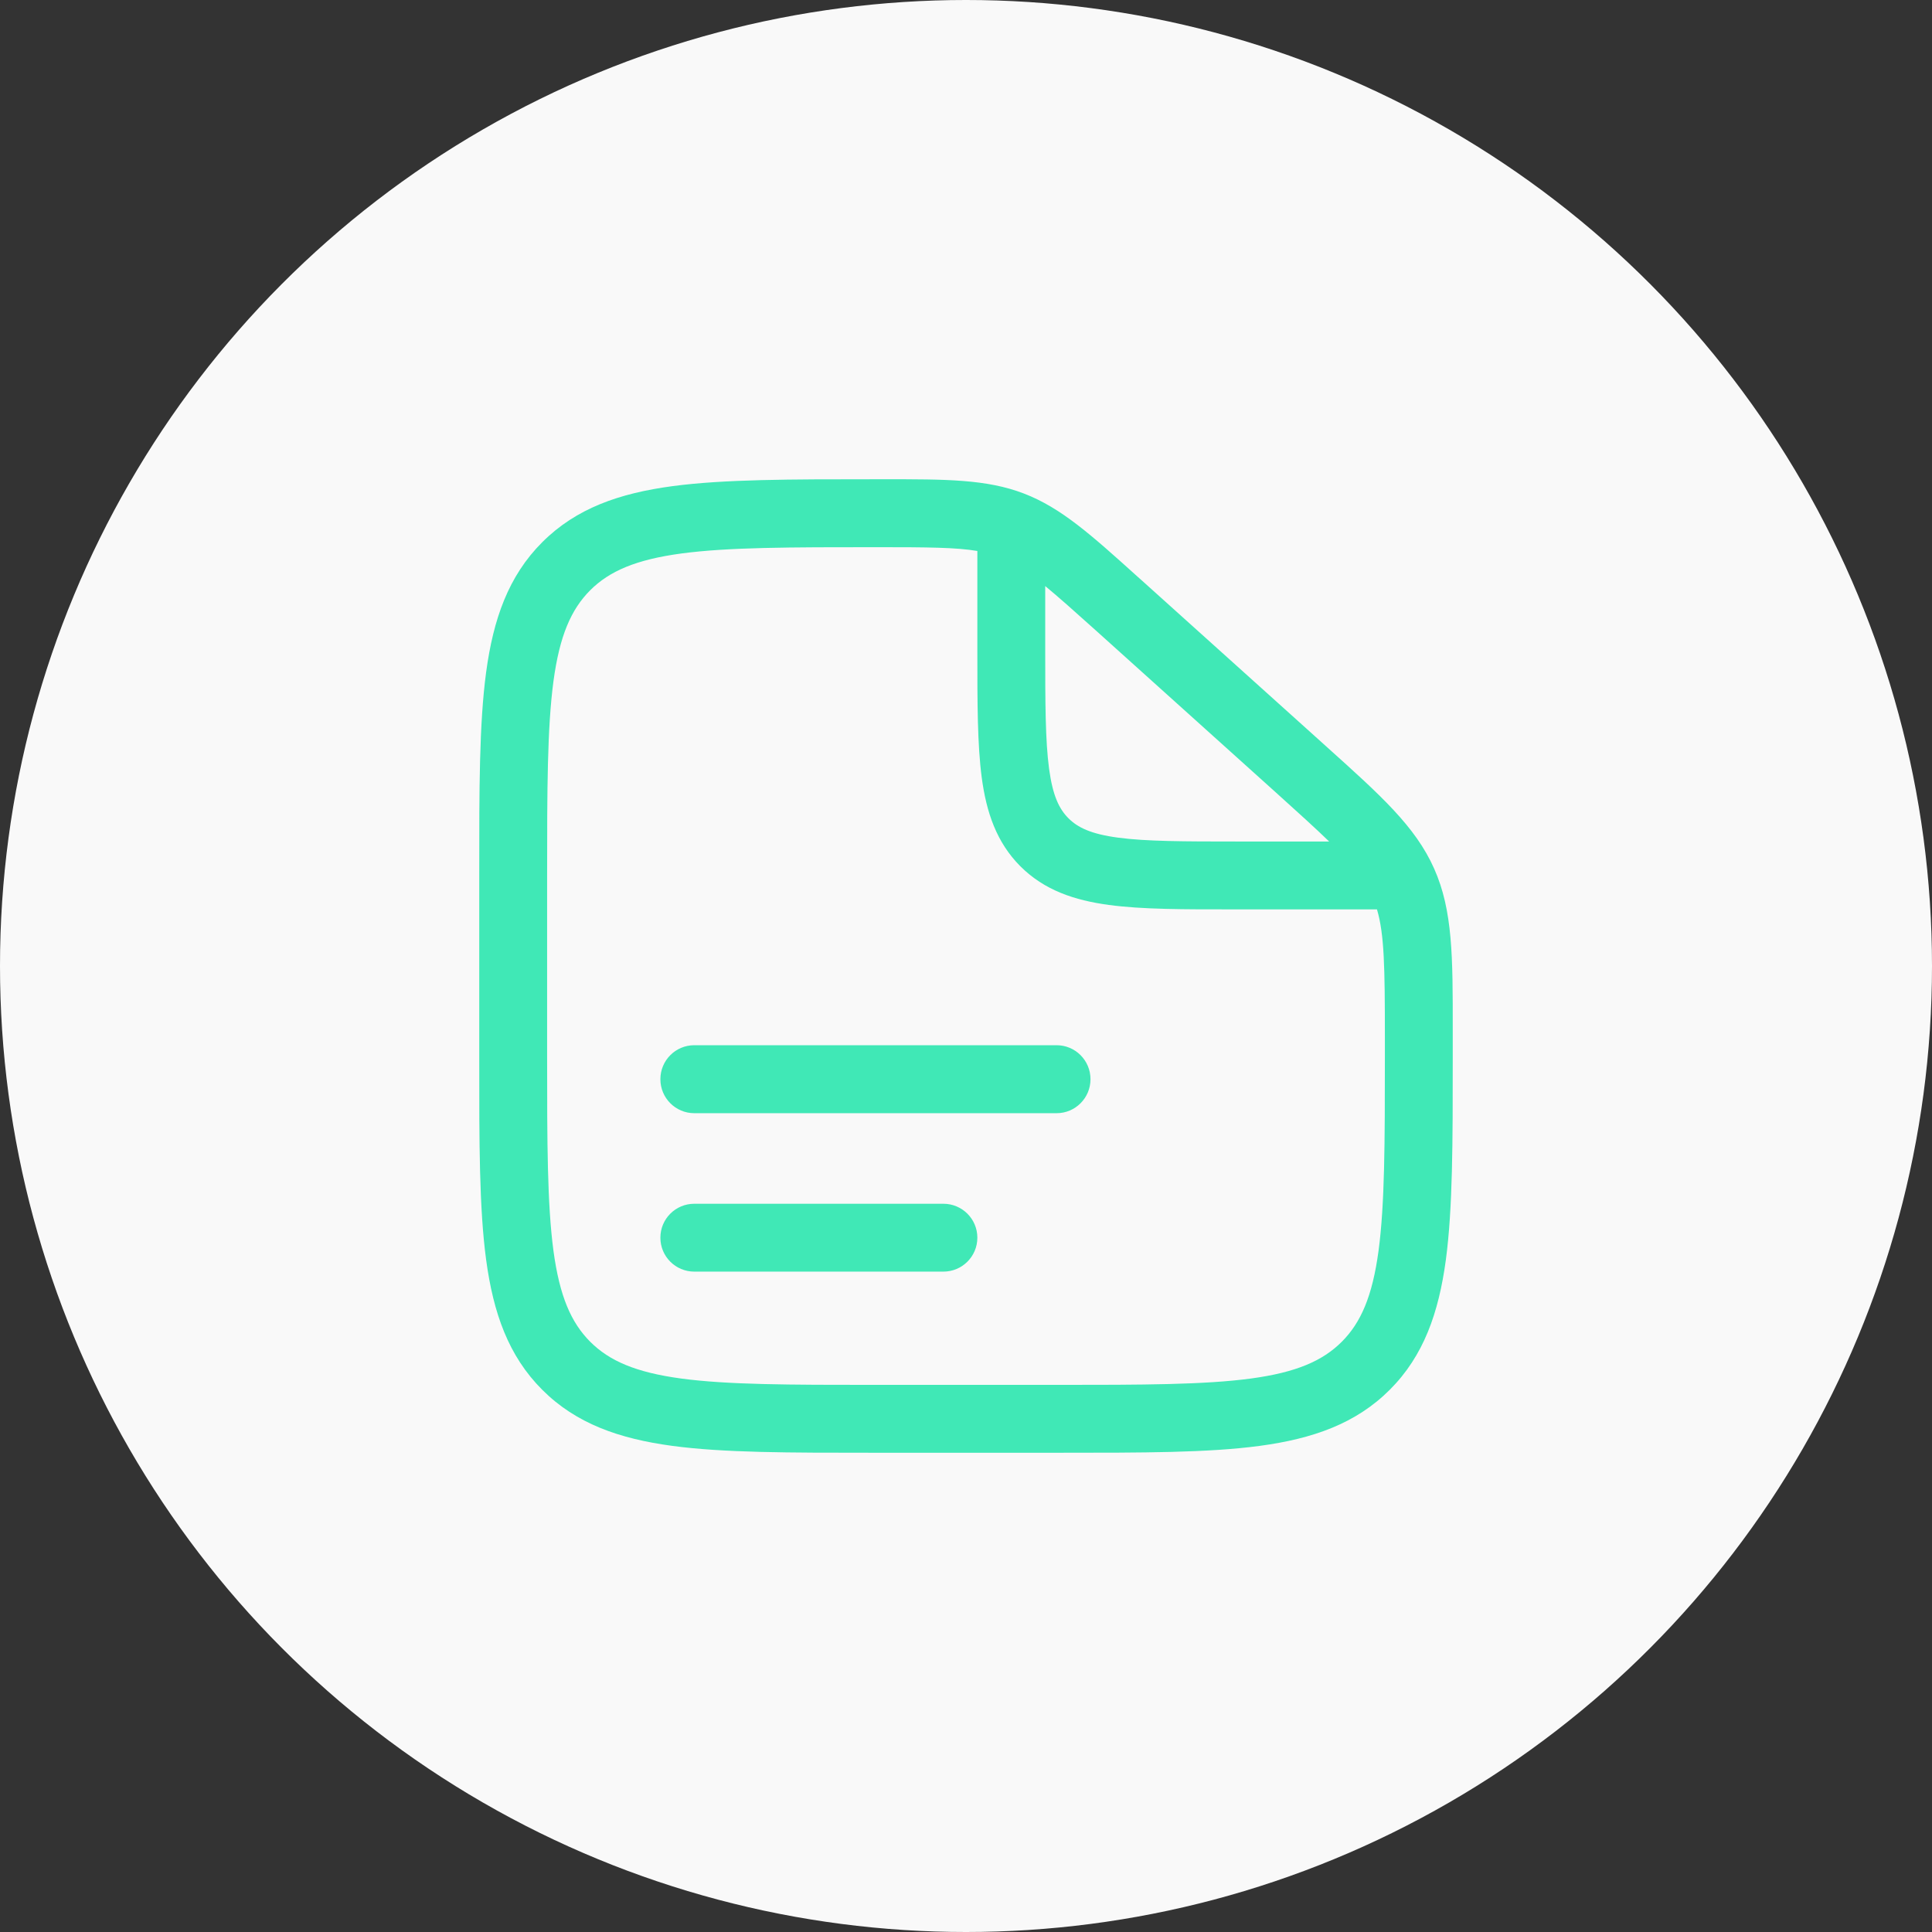 <?xml version="1.0" encoding="UTF-8"?> <svg xmlns="http://www.w3.org/2000/svg" width="32" height="32" viewBox="0 0 32 32" fill="none"><rect x="0" y="0" width="32" height="32" fill="#333333" stroke="none"/><circle cx="16" cy="16" r="16" fill="#F9F9F9"></circle><g clip-path="url(#clip0_2367_2224)"><path fill-rule="evenodd" clip-rule="evenodd" d="M10.938 17.875C10.938 17.564 11.189 17.312 11.5 17.312H17.5C17.811 17.312 18.062 17.564 18.062 17.875C18.062 18.186 17.811 18.438 17.5 18.438H11.5C11.189 18.438 10.938 18.186 10.938 17.875Z" fill="#40E8B6"></path><path fill-rule="evenodd" clip-rule="evenodd" d="M10.938 20.5C10.938 20.189 11.189 19.938 11.5 19.938H15.625C15.936 19.938 16.188 20.189 16.188 20.5C16.188 20.811 15.936 21.062 15.625 21.062H11.5C11.189 21.062 10.938 20.811 10.938 20.5Z" fill="#40E8B6"></path><path fill-rule="evenodd" clip-rule="evenodd" d="M16.188 9.126C15.842 9.067 15.371 9.063 14.522 9.063C13.085 9.063 12.063 9.064 11.288 9.167C10.53 9.269 10.093 9.46 9.776 9.776C9.459 10.094 9.269 10.529 9.167 11.283C9.064 12.054 9.062 13.07 9.062 14.5V17.5C9.062 18.93 9.064 19.946 9.167 20.717C9.269 21.471 9.459 21.906 9.776 22.224C10.094 22.541 10.529 22.731 11.283 22.833C12.054 22.936 13.07 22.938 14.5 22.938H17.5C18.93 22.938 19.946 22.936 20.717 22.833C21.471 22.731 21.906 22.541 22.224 22.224C22.541 21.906 22.731 21.471 22.833 20.717C22.936 19.946 22.938 18.93 22.938 17.5V17.172C22.938 16.02 22.929 15.474 22.807 15.062H20.46C19.61 15.063 18.916 15.063 18.368 14.989C17.795 14.912 17.298 14.745 16.901 14.349C16.505 13.952 16.338 13.455 16.261 12.882C16.188 12.334 16.188 11.64 16.188 10.79V9.126ZM17.312 9.707V10.75C17.312 11.65 17.314 12.268 17.376 12.732C17.436 13.181 17.544 13.4 17.697 13.553C17.85 13.706 18.069 13.814 18.518 13.874C18.982 13.936 19.6 13.938 20.5 13.938H22.015C21.792 13.722 21.507 13.463 21.137 13.13L18.168 10.458C17.804 10.131 17.533 9.889 17.312 9.707ZM14.632 7.938C15.67 7.937 16.341 7.937 16.958 8.174C17.576 8.411 18.072 8.858 18.84 9.55C18.867 9.574 18.894 9.598 18.921 9.622L21.89 12.294C21.922 12.323 21.953 12.351 21.984 12.379C22.872 13.177 23.446 13.693 23.754 14.387C24.063 15.08 24.063 15.852 24.062 17.046C24.062 17.088 24.062 17.13 24.062 17.172V17.542C24.062 18.921 24.062 20.012 23.948 20.867C23.829 21.746 23.58 22.458 23.019 23.019C22.458 23.58 21.746 23.829 20.867 23.948C20.012 24.063 18.921 24.062 17.542 24.062H14.458C13.079 24.062 11.988 24.063 11.133 23.948C10.254 23.829 9.542 23.58 8.981 23.019C8.42 22.458 8.171 21.746 8.052 20.867C7.937 20.012 7.937 18.921 7.938 17.542V14.458C7.937 13.079 7.937 11.988 8.052 11.133C8.171 10.254 8.42 9.542 8.981 8.981C9.543 8.419 10.257 8.17 11.139 8.052C11.997 7.938 13.094 7.938 14.48 7.938L14.522 7.938C14.559 7.938 14.596 7.938 14.632 7.938Z" fill="#40E8B6"></path></g><defs><clipPath id="clip0_2367_2224"><rect width="18" height="18" fill="white" transform="translate(7 7)"></rect></clipPath></defs></svg> 